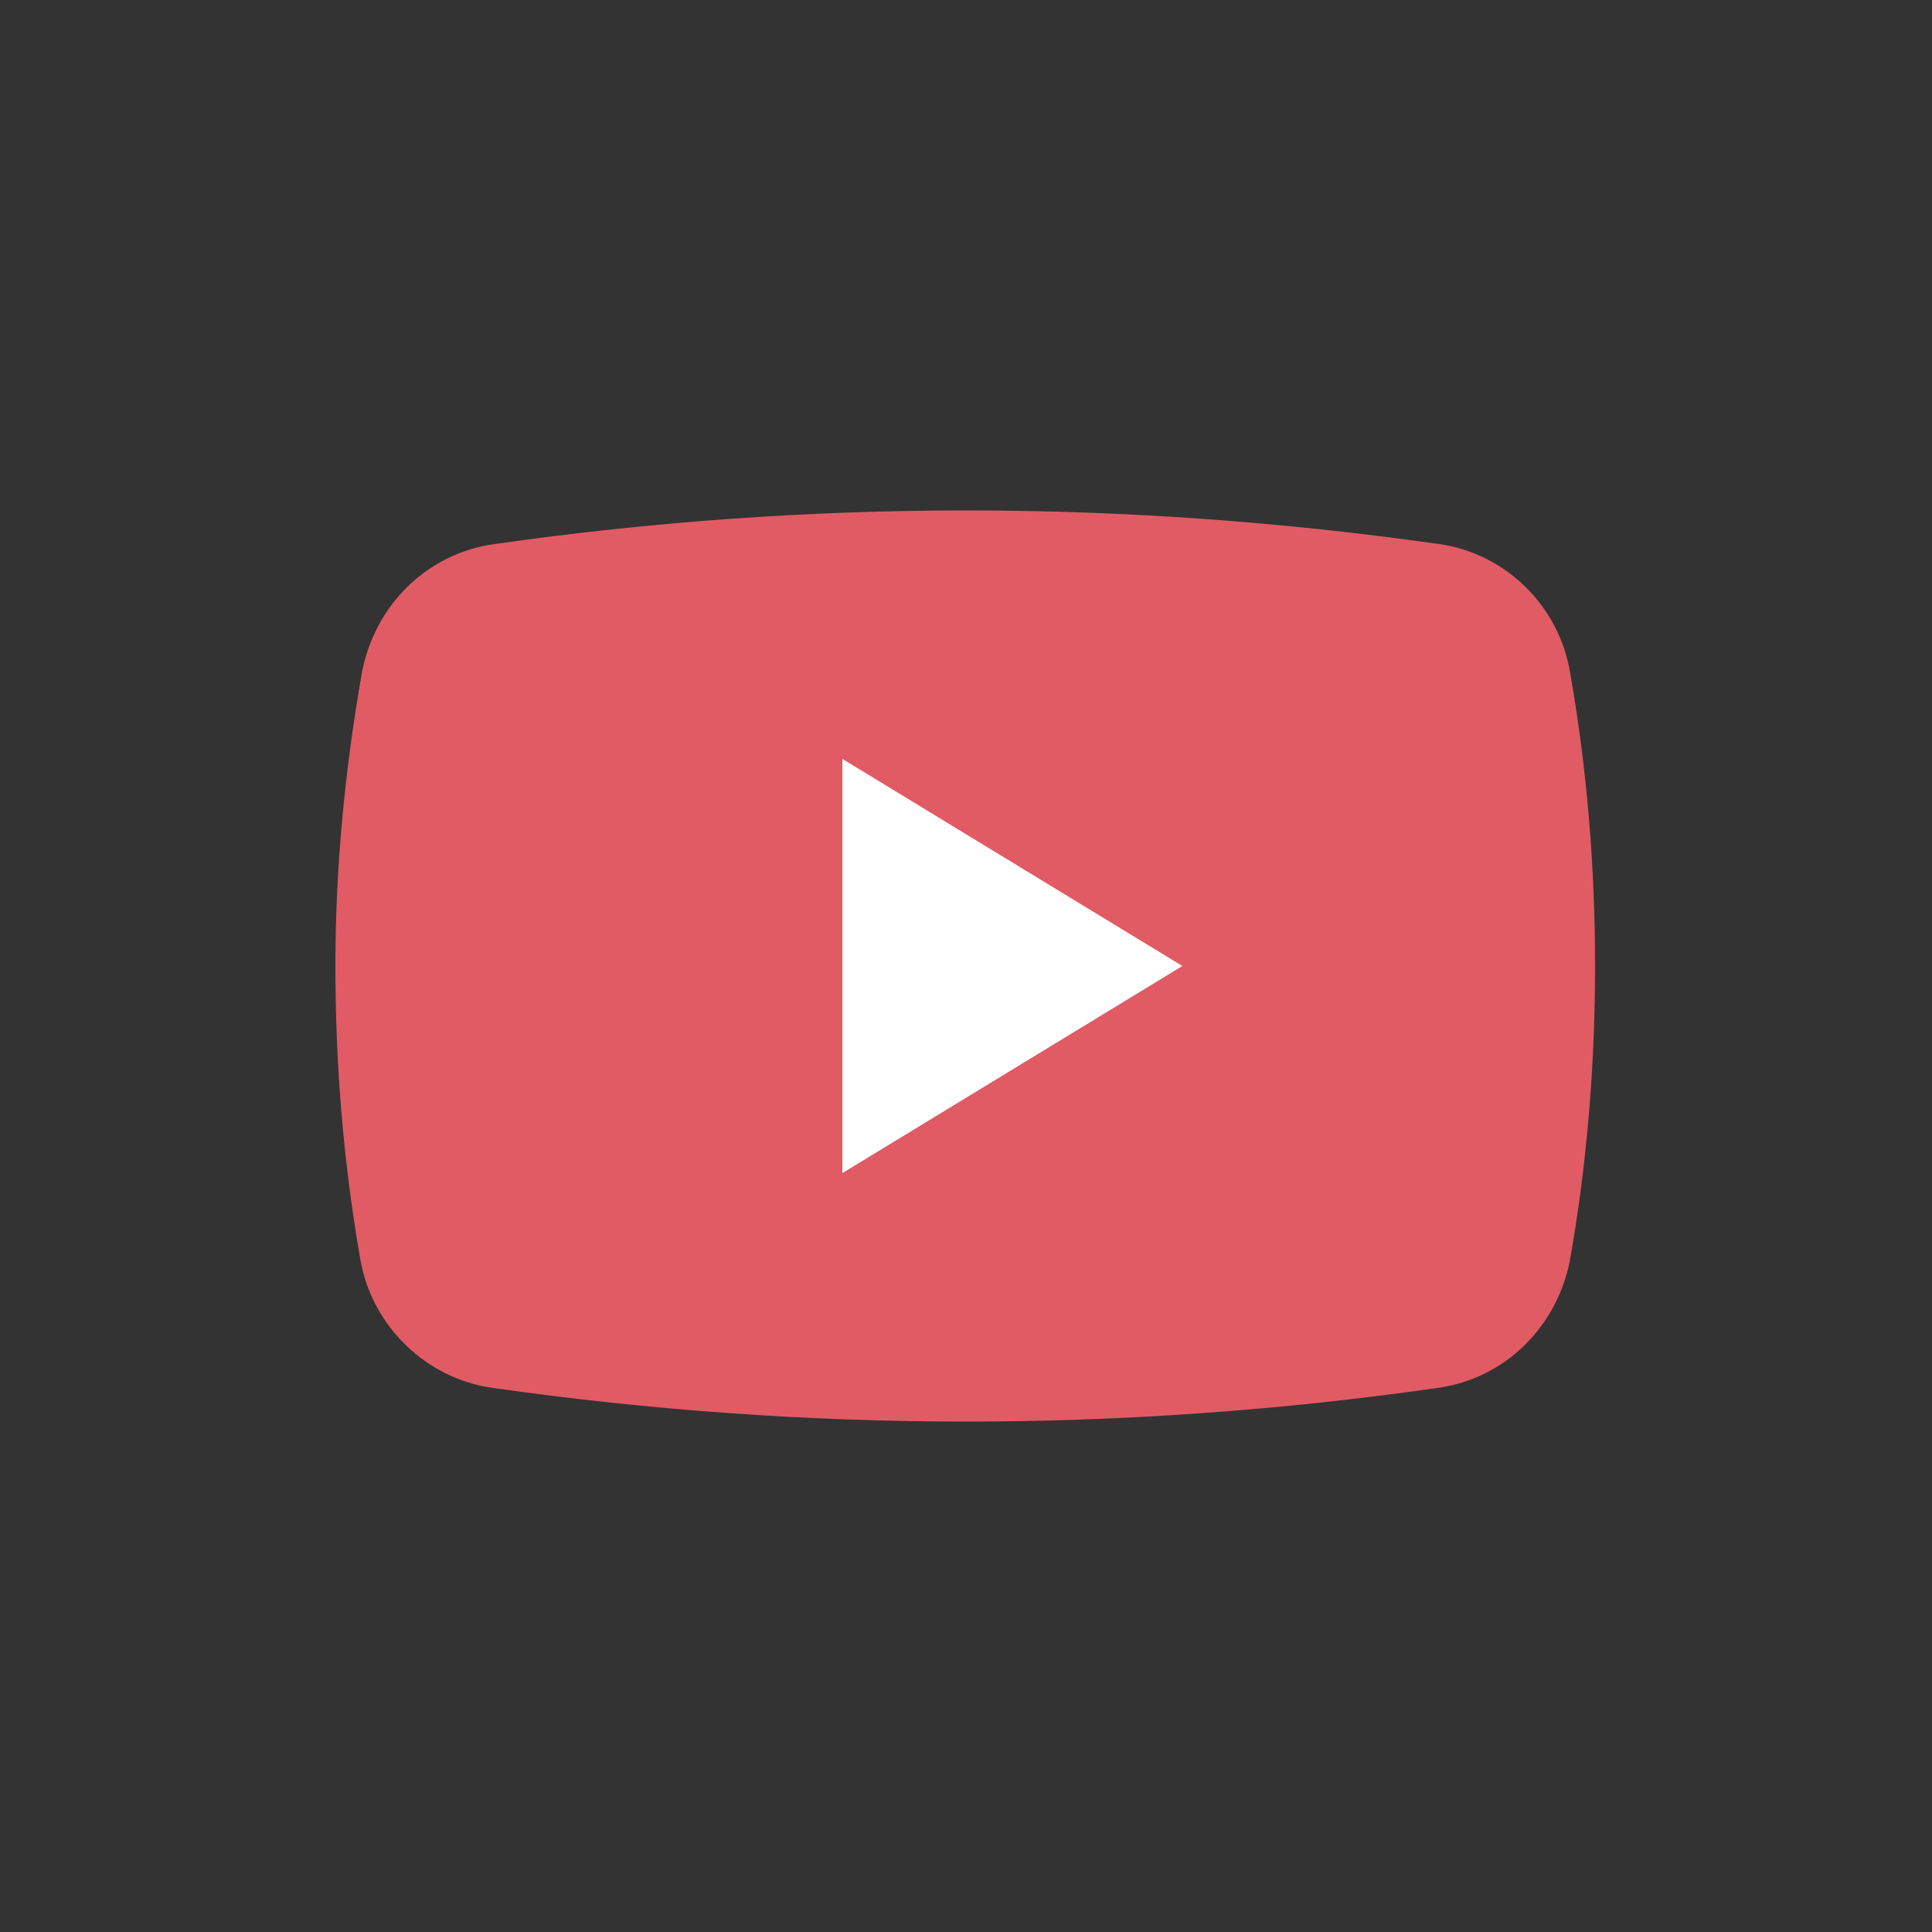 <?xml version="1.0" encoding="utf-8"?><svg xml:space="preserve" viewBox="0 0 100 100" y="0" x="0" xmlns="http://www.w3.org/2000/svg" id="圖層_1" version="1.1" width="200px" height="200px" xmlns:xlink="http://www.w3.org/1999/xlink" style="width:100%;height:100%;background-size:initial;background-repeat-y:initial;background-repeat-x:initial;background-position-y:initial;background-position-x:initial;background-origin:initial;background-image:initial;background-clip:initial;background-attachment:initial;animation-play-state:paused" ><rect x="0" y="0" width="100" height="100" fill="#333333" stroke="none"/><g class="ldl-scale" style="transform-origin:50% 50%;transform:rotate(0deg) scale(0.8, 0.8);animation-play-state:paused" ><path fill="#e15b64" d="M80.6 22.7c-20.4-2.9-40.8-2.9-61.1 0-4.4.6-7.8 4-8.6 8.4C9.8 37.4 9.2 43.7 9.2 50c0 6.3.5 12.6 1.6 18.9.7 4.3 4.2 7.8 8.6 8.4 20.4 2.9 40.8 2.9 61.1 0 4.4-.6 7.8-4 8.6-8.4 1.1-6.3 1.6-12.6 1.6-18.9 0-6.3-.5-12.6-1.6-18.9-.7-4.4-4.2-7.8-8.5-8.4z" style="fill:rgb(225, 91, 100);animation-play-state:paused" ></path>
<path d="M42 63.4V36.6L64 50z" fill="#fff" style="fill:rgb(255, 255, 255);animation-play-state:paused" ></path>
</g><!-- generated by https://loading.io/ --></svg>